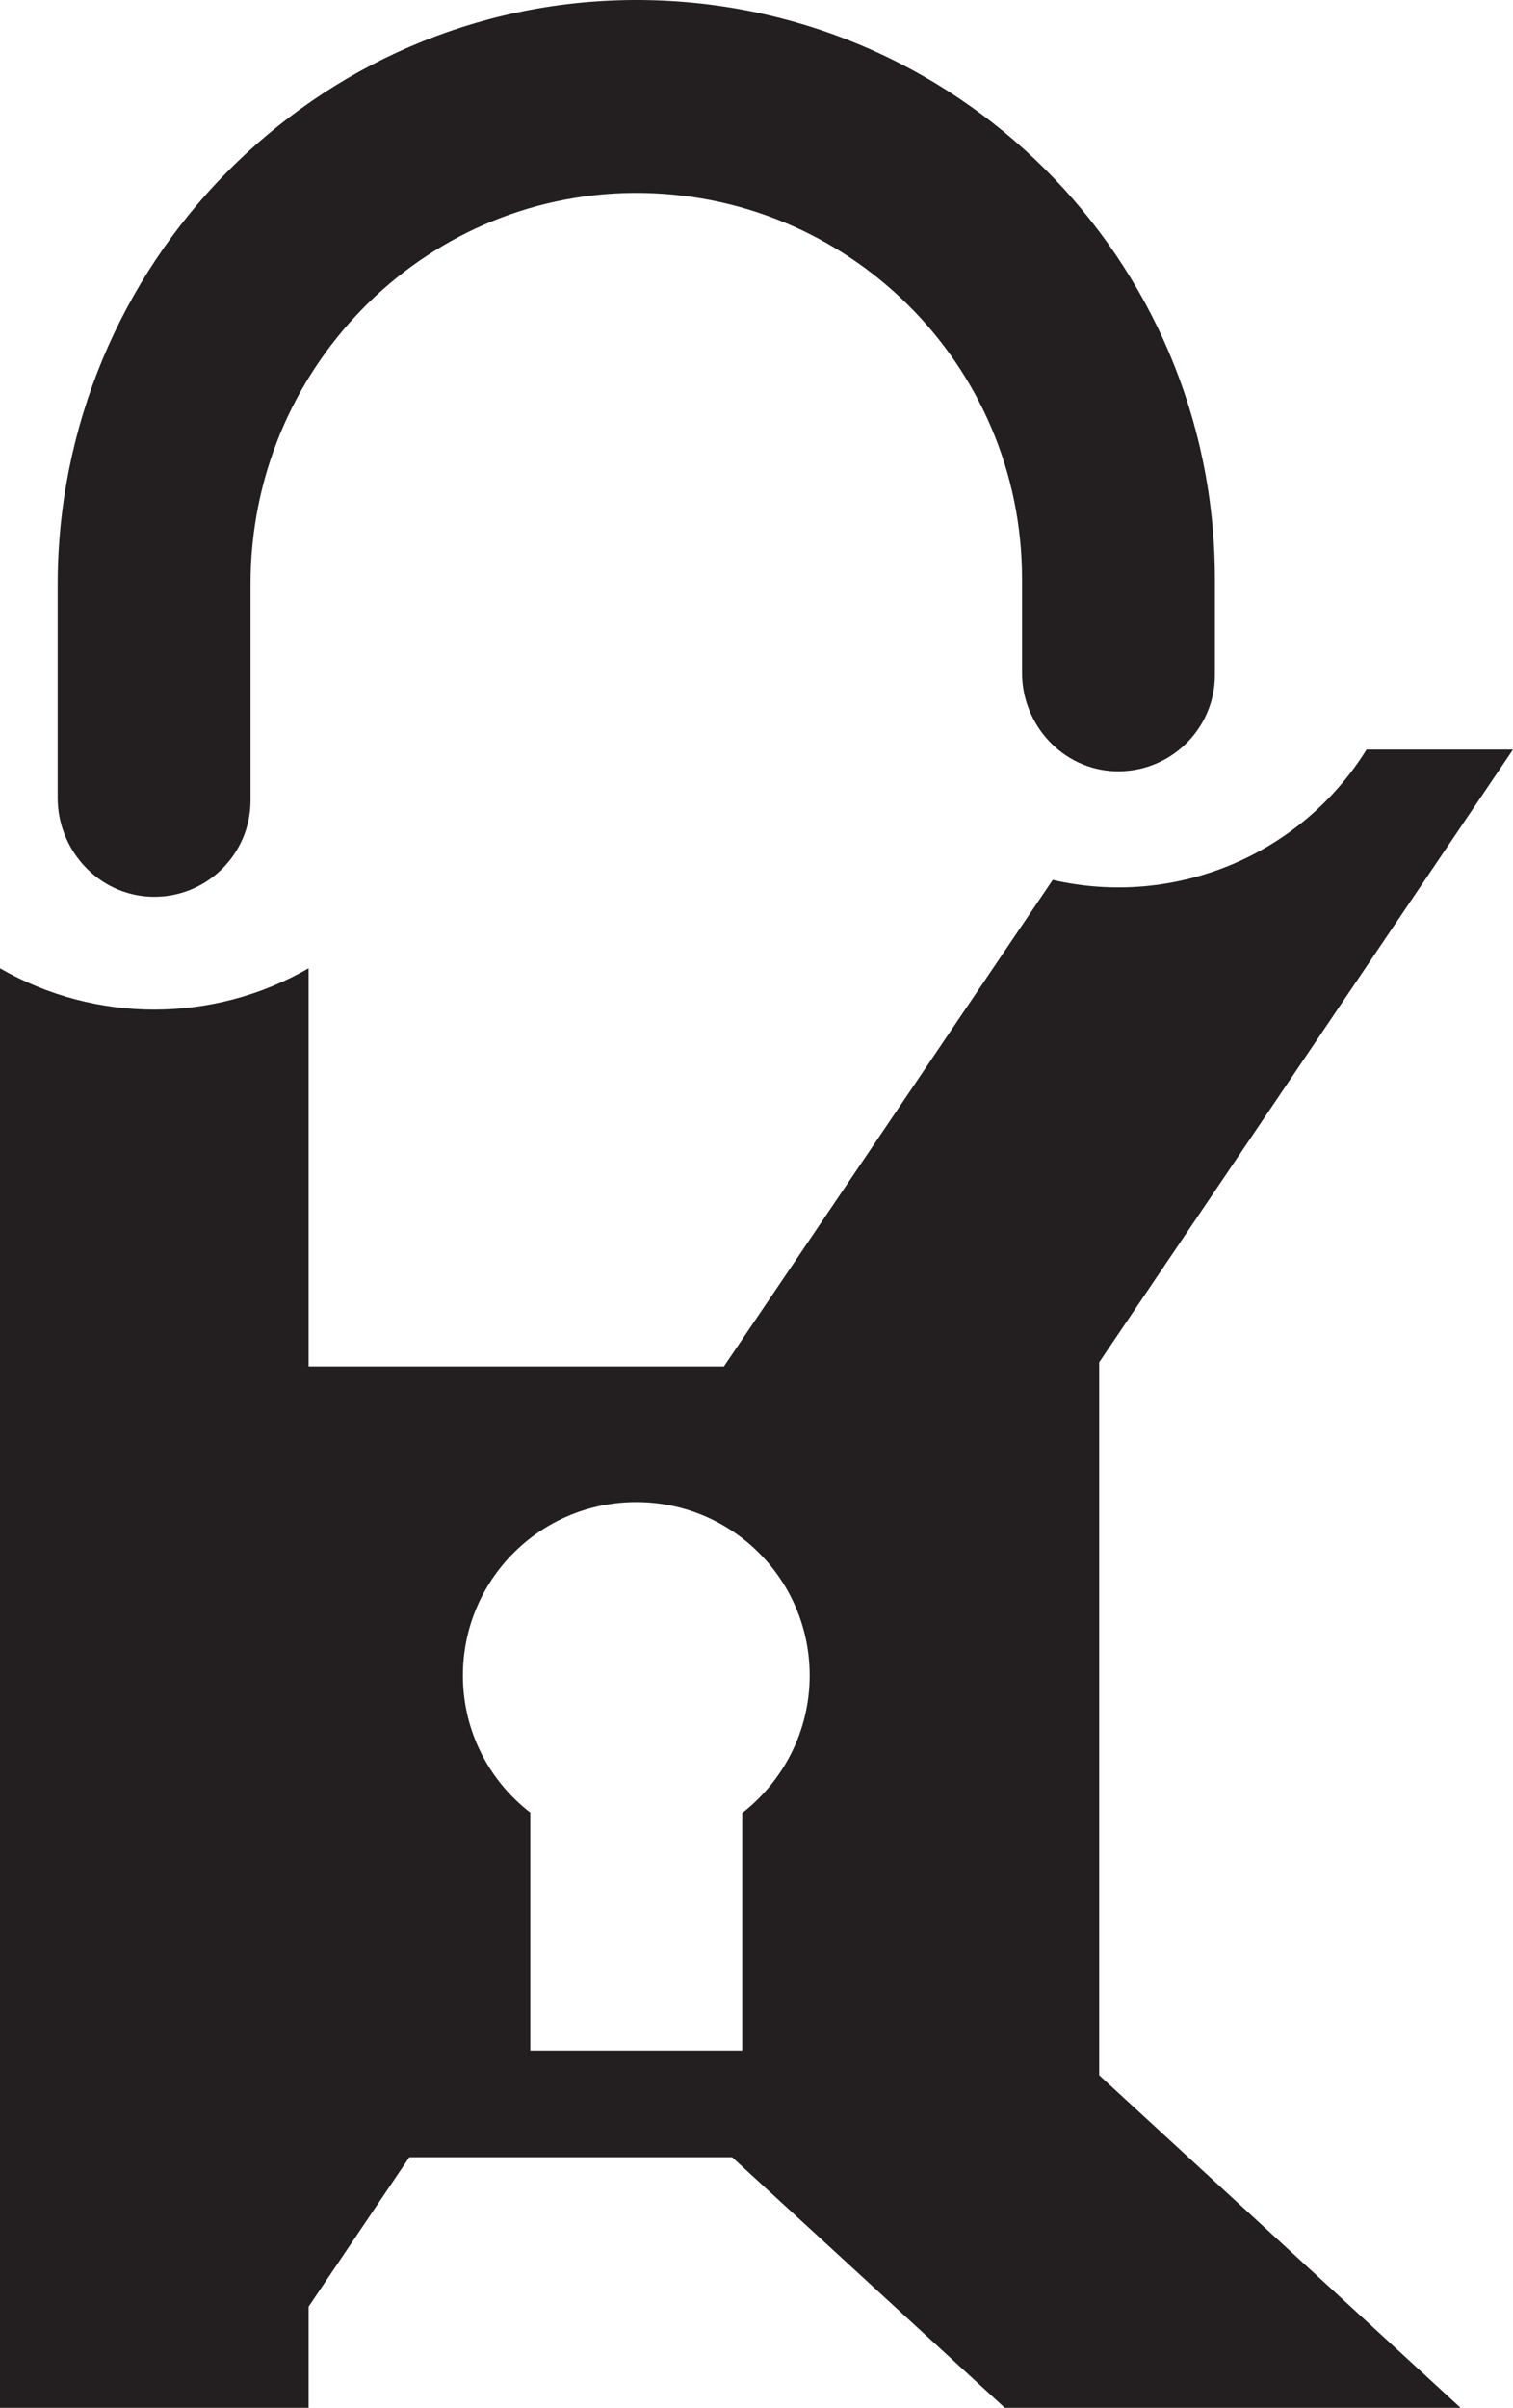 <svg viewBox="0 0 40.4 64.29" xmlns="http://www.w3.org/2000/svg" id="Layer_1"><defs><style>.cls-1{fill:#231f20;}</style></defs><path d="M16.94,0C8.4.03,1.54,7.08,1.54,15.61v5.69c0,1.4,1.09,2.59,2.49,2.64,1.46.05,2.66-1.12,2.66-2.57v-5.79c0-5.68,4.54-10.38,10.22-10.43,5.72-.04,10.38,4.58,10.38,10.3v2.51c0,1.4,1.09,2.58,2.48,2.63,1.46.05,2.67-1.12,2.67-2.57v-2.57C32.44,6.9,25.49-.03,16.94,0Z" class="cls-1"></path><path d="M29.35,36.37l11.05-16.36h-3.91c-1.76,2.83-5.13,4.23-8.38,3.48l-8.78,12.99h-11.09s0-10.63,0-10.63c-2.55,1.47-5.69,1.47-8.24,0v38.43s8.24,0,8.24,0v-2.7l2.69-3.99h8.62s7.28,6.69,7.28,6.69h12.17l-9.65-8.88v-19.04ZM19.82,48.39v6.35h-5.66v-6.35c-1.1-.85-1.8-2.17-1.8-3.66,0-2.56,2.07-4.63,4.63-4.63s4.63,2.07,4.63,4.63c0,1.49-.71,2.82-1.8,3.67Z" class="cls-1"></path></svg>